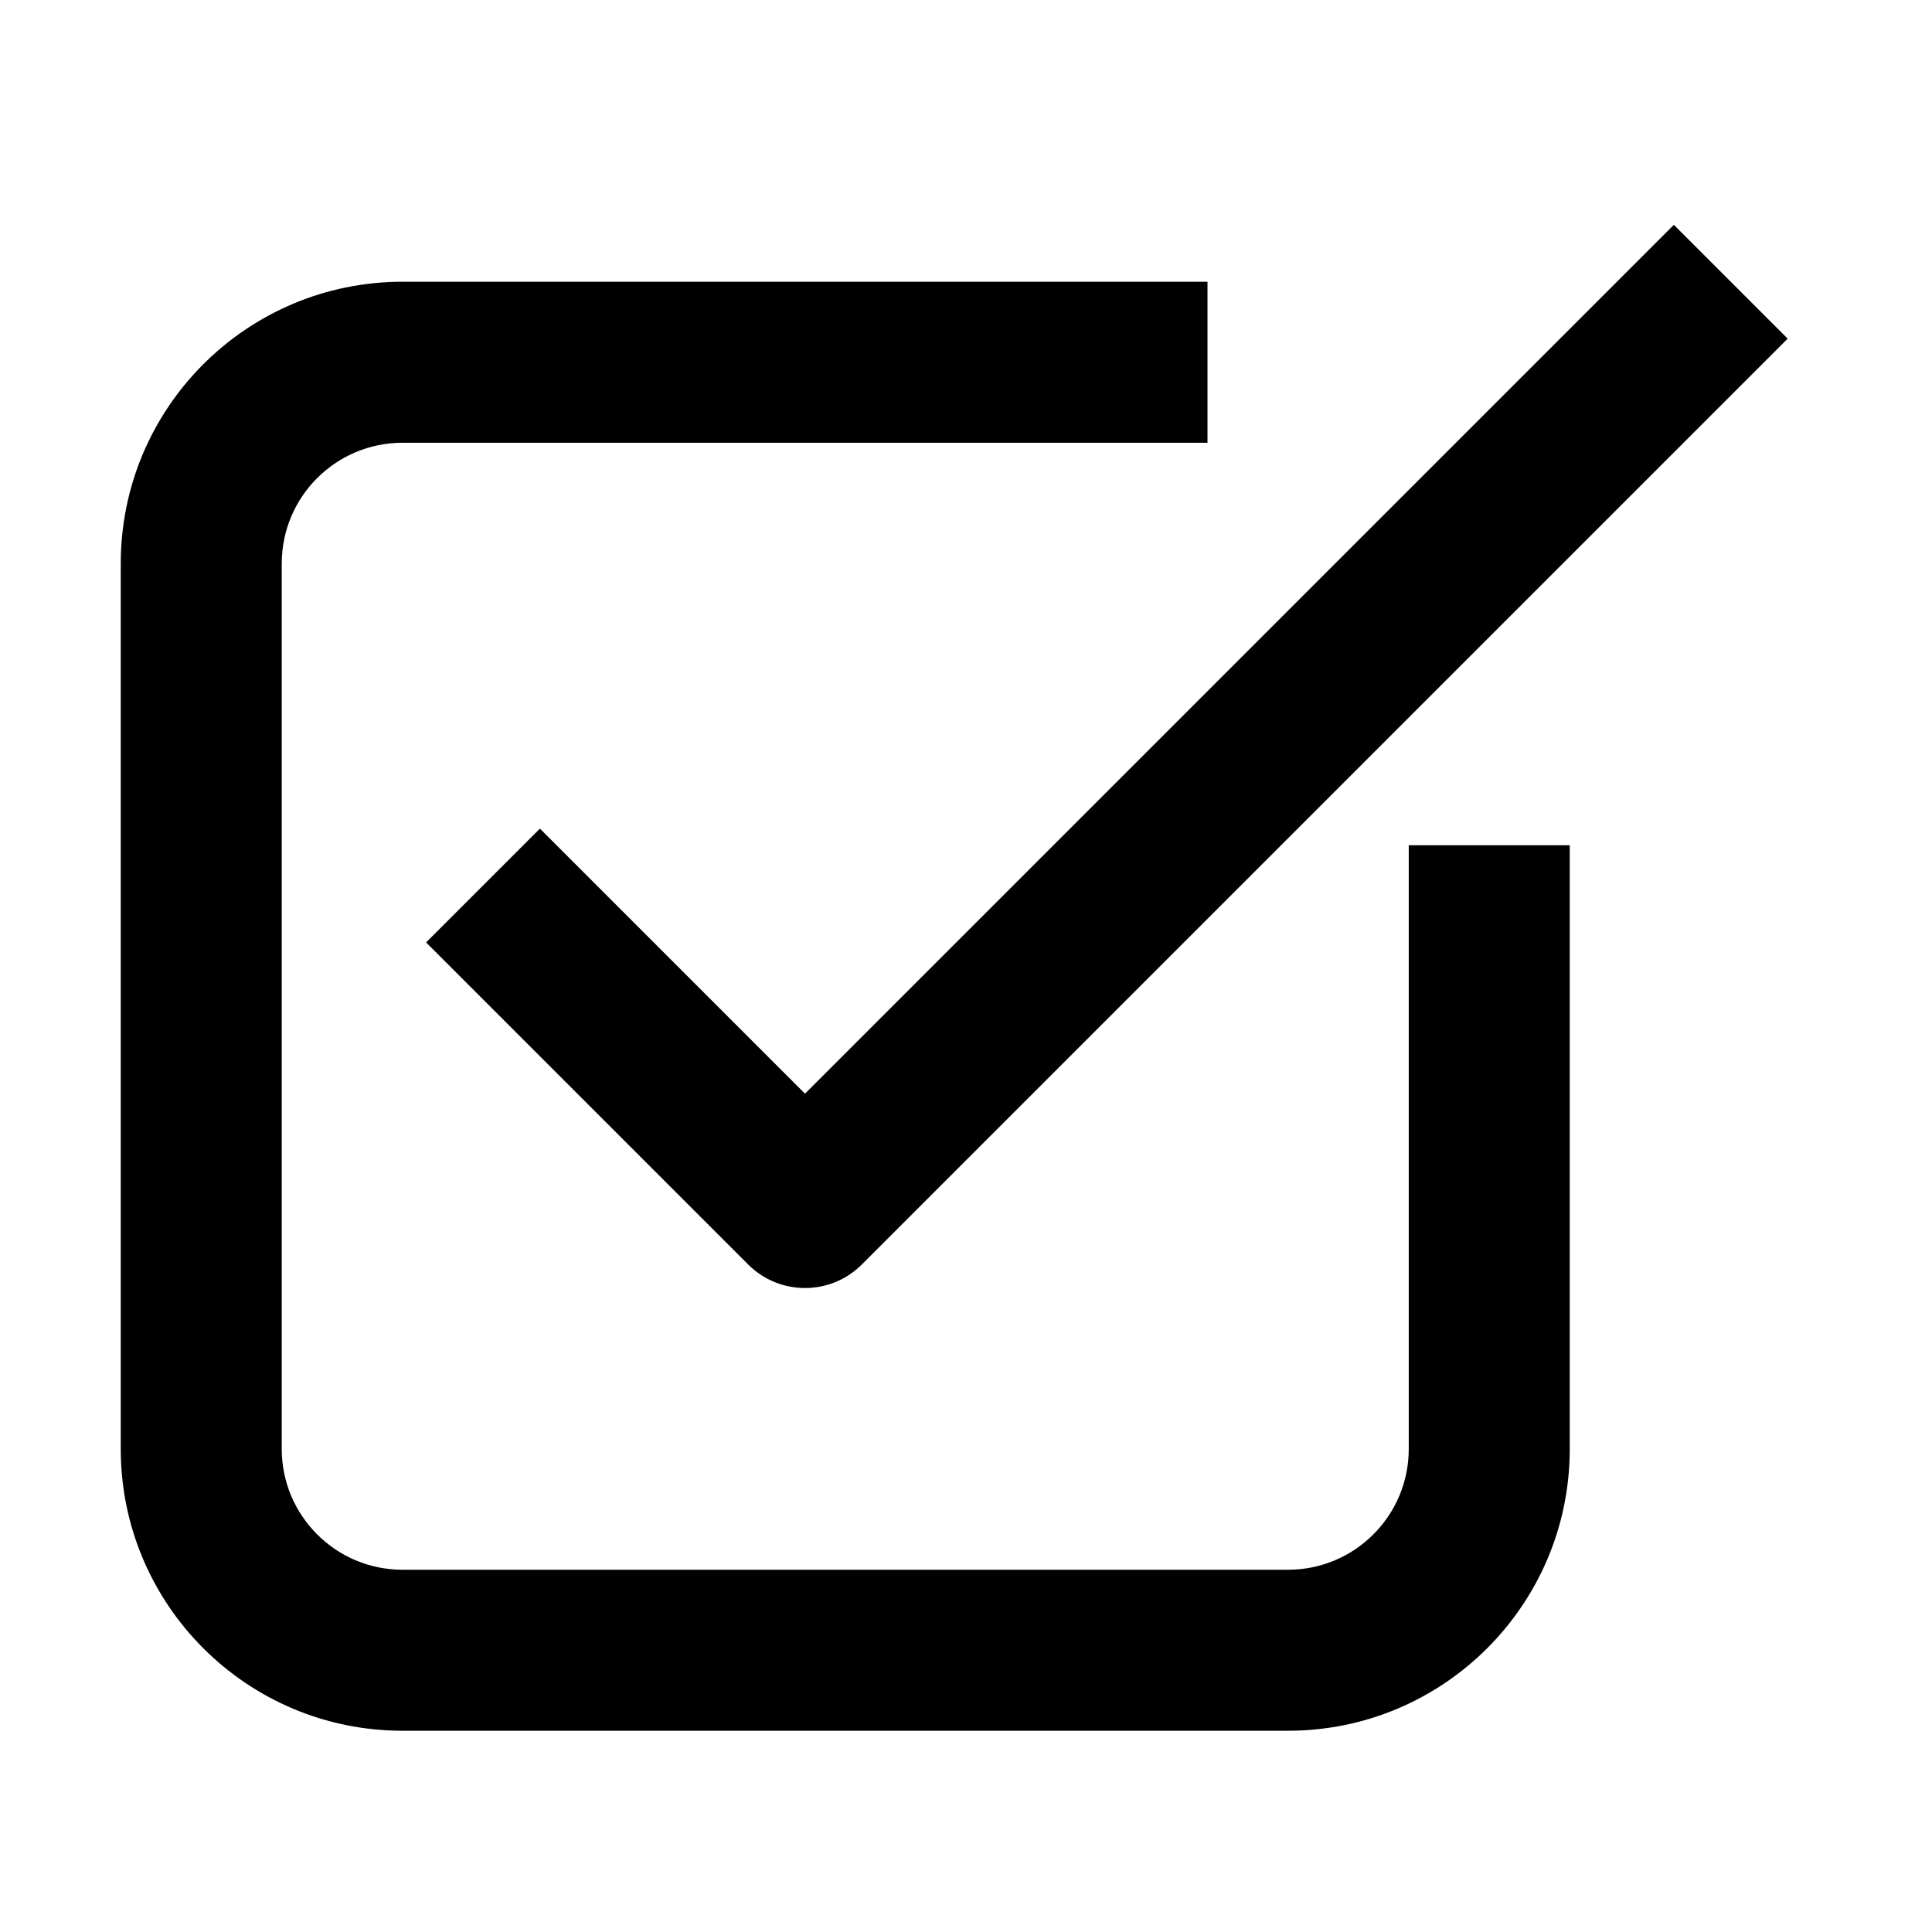 <svg width="24" height="24" viewBox="0 0 24 24" fill="none" xmlns="http://www.w3.org/2000/svg">
<path fill-rule="evenodd" clip-rule="evenodd" d="M5 5.5C4.172 5.5 3.5 6.172 3.5 7V18C3.5 18.828 4.172 19.5 5 19.5H16C16.828 19.5 17.5 18.828 17.5 18V10.5H19.5V18C19.5 19.933 17.933 21.5 16 21.5H5C3.067 21.5 1.5 19.933 1.5 18V7C1.5 5.067 3.067 3.5 5 3.5H15V5.5H5Z" fill="black"/>
<path fill-rule="evenodd" clip-rule="evenodd" d="M22.207 4.207L10.707 15.707C10.317 16.098 9.683 16.098 9.293 15.707L5.293 11.707L6.707 10.293L10 13.586L20.793 2.793L22.207 4.207Z" fill="black"/>
</svg>
